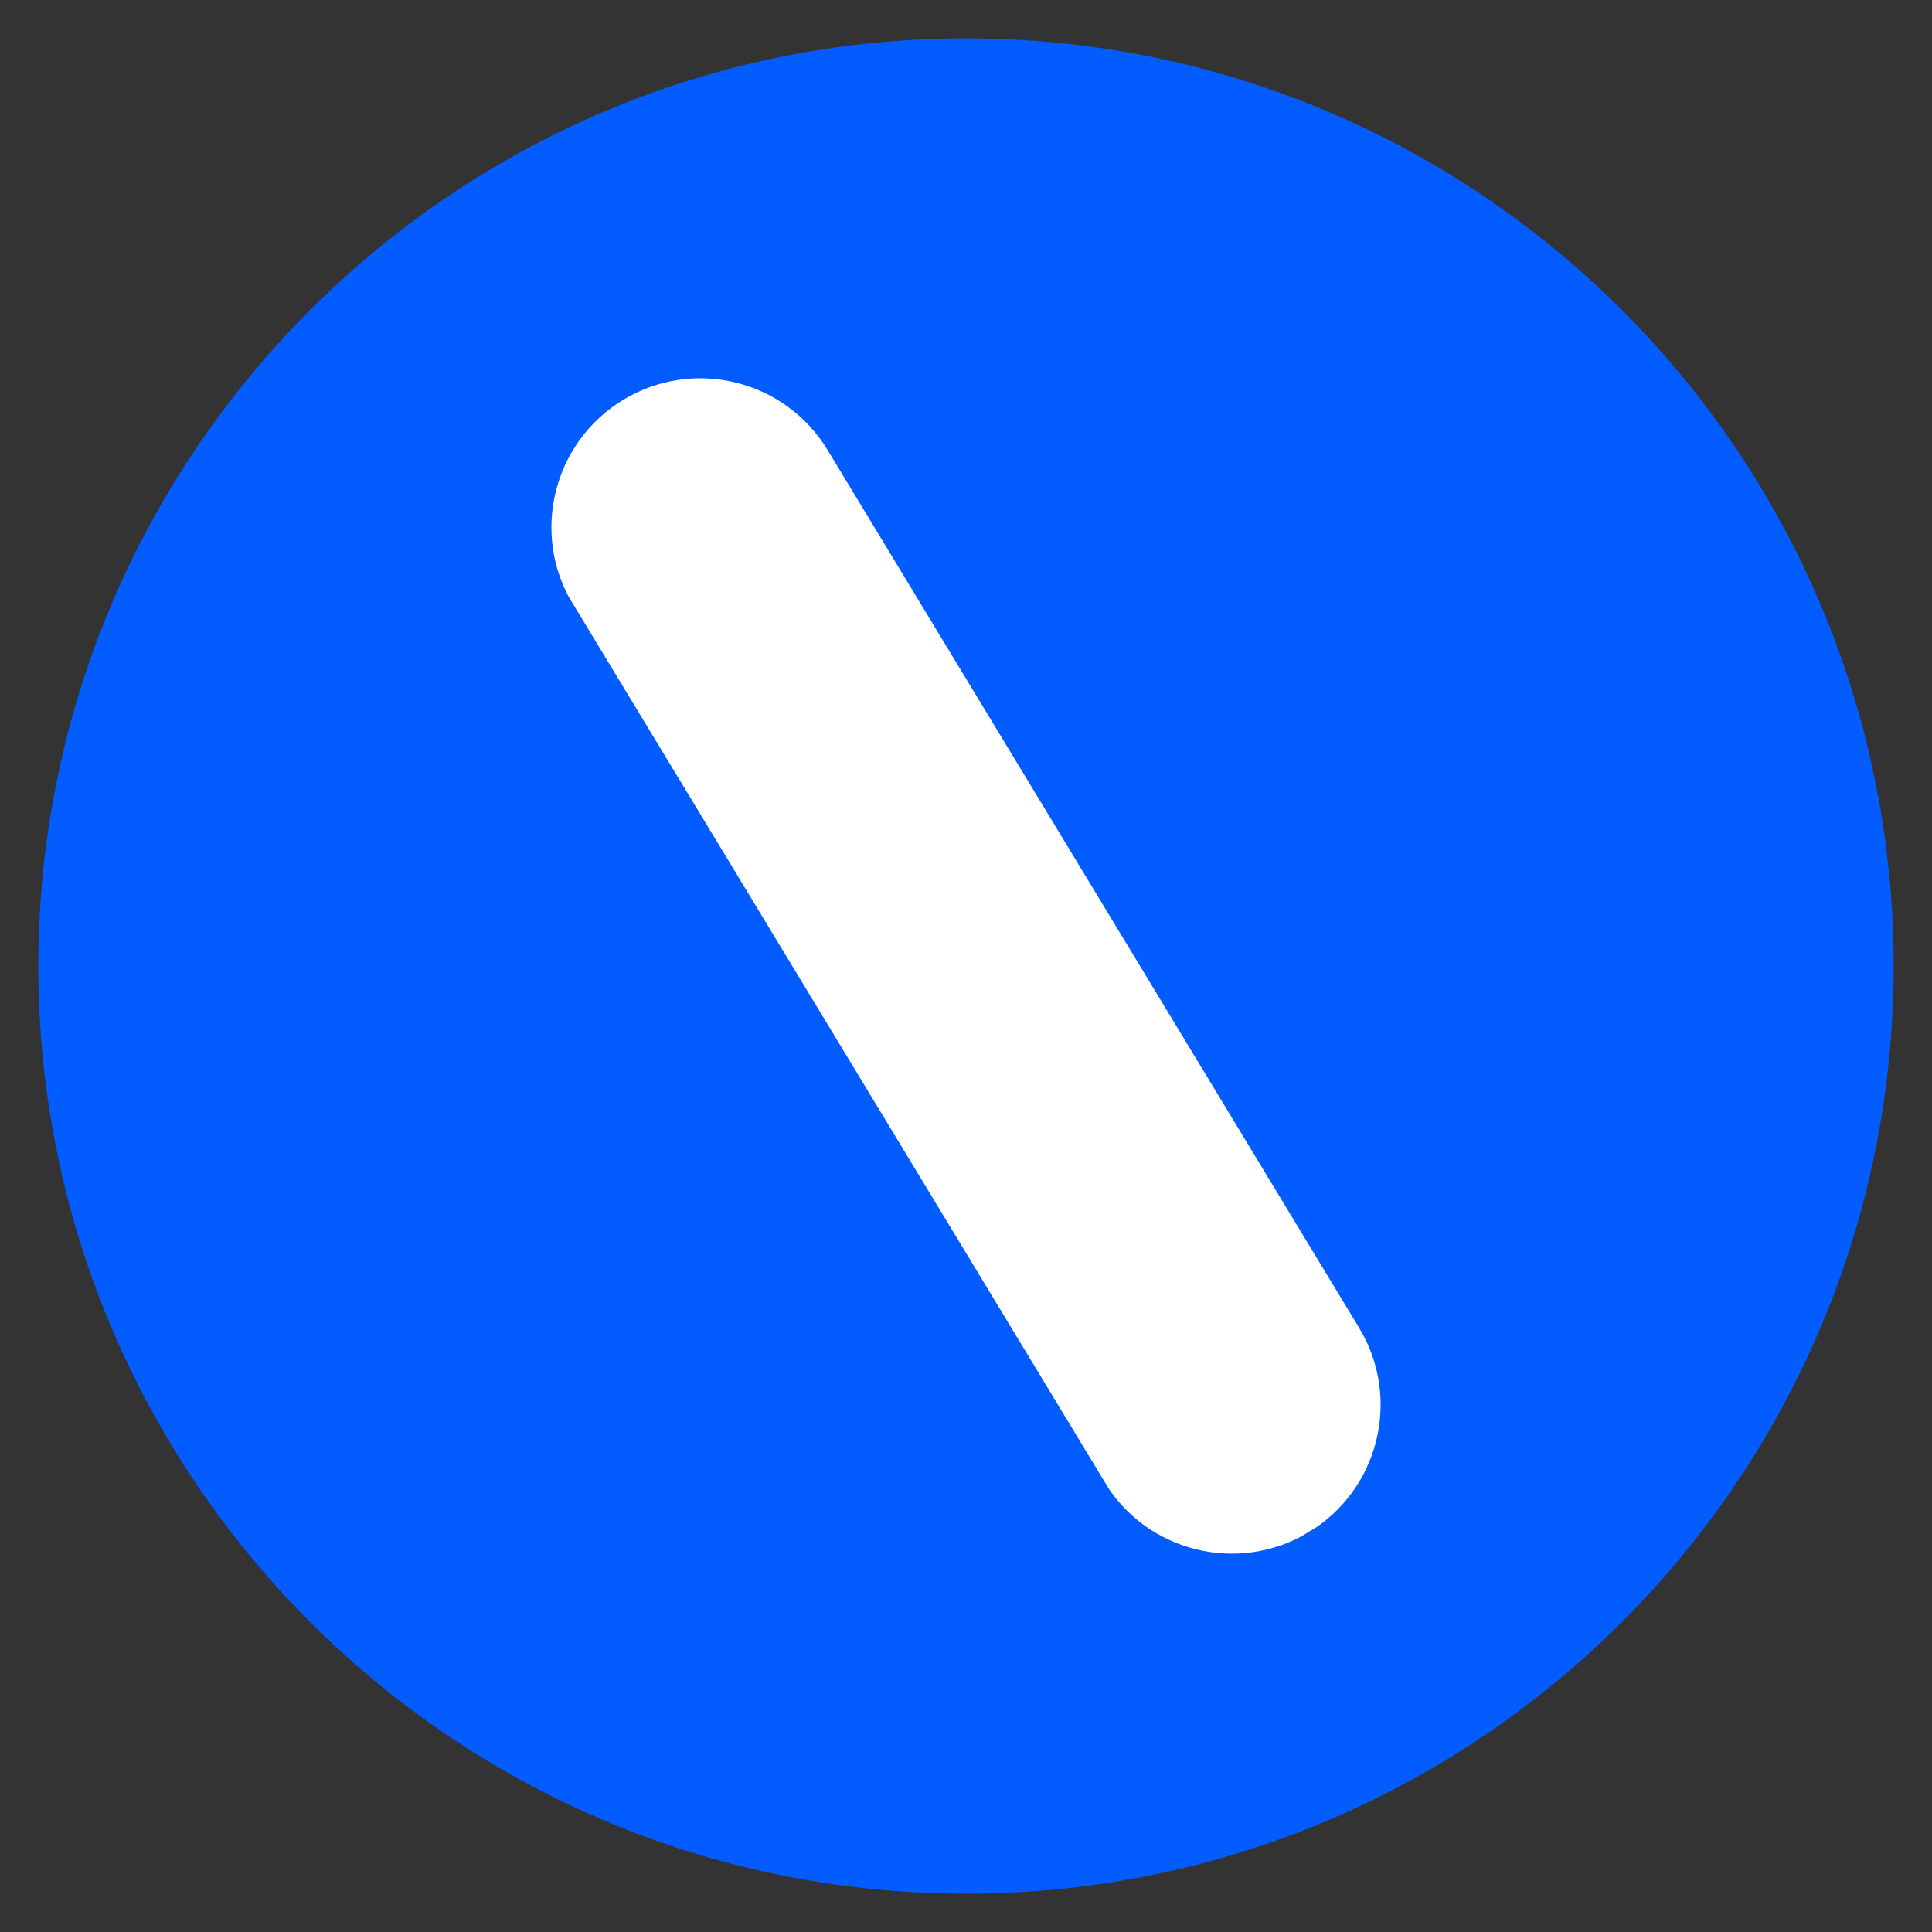 <svg xmlns="http://www.w3.org/2000/svg" xmlns:xlink="http://www.w3.org/1999/xlink" width="1000" zoomAndPan="magnify" viewBox="0 0 750 750" height="1000" preserveAspectRatio="xMidYMid meet" version="1.0"><rect x="0" y="0" width="750" height="750" fill="#333333" stroke="none"/><defs><clipPath id="090909293b"><path d="M 14.887 14.887 L 735.113 14.887 L 735.113 735.113 L 14.887 735.113 Z M 14.887 14.887 " clip-rule="nonzero"/></clipPath><clipPath id="f4d8f4bf1e"><path d="M 375 14.887 C 176.113 14.887 14.887 176.113 14.887 375 C 14.887 573.887 176.113 735.113 375 735.113 C 573.887 735.113 735.113 573.887 735.113 375 C 735.113 176.113 573.887 14.887 375 14.887 Z M 375 14.887 " clip-rule="nonzero"/></clipPath><clipPath id="c99b0914a5"><path d="M 214 146 L 536 146 L 536 604 L 214 604 Z M 214 146 " clip-rule="nonzero"/></clipPath><clipPath id="3d26babdea"><path d="M 291.367 125.281 L 557.473 564.742 L 458.676 624.566 L 192.57 185.105 Z M 291.367 125.281 " clip-rule="nonzero"/></clipPath><clipPath id="629219332e"><path d="M 291.367 125.281 L 557.473 564.742 L 458.676 624.566 L 192.57 185.105 Z M 291.367 125.281 " clip-rule="nonzero"/></clipPath></defs><g clip-path="url(#090909293b)"><g clip-path="url(#f4d8f4bf1e)"><path fill="#025cff" d="M 14.887 14.887 L 735.113 14.887 L 735.113 735.113 L 14.887 735.113 Z M 14.887 14.887 " fill-opacity="1" fill-rule="nonzero"/></g></g><g clip-path="url(#c99b0914a5)"><g clip-path="url(#3d26babdea)"><g clip-path="url(#629219332e)"><path fill="#ffffff" d="M 428.73 575.301 L 222.402 234.562 C 205.883 207.281 214.664 171.727 241.945 155.207 C 269.227 138.688 304.75 147.414 321.27 174.695 L 527.594 515.438 C 544.117 542.719 535.387 578.238 508.105 594.762 C 480.824 611.281 445.25 602.586 428.73 575.301 Z M 428.73 575.301 " fill-opacity="1" fill-rule="nonzero"/></g></g></g></svg>
